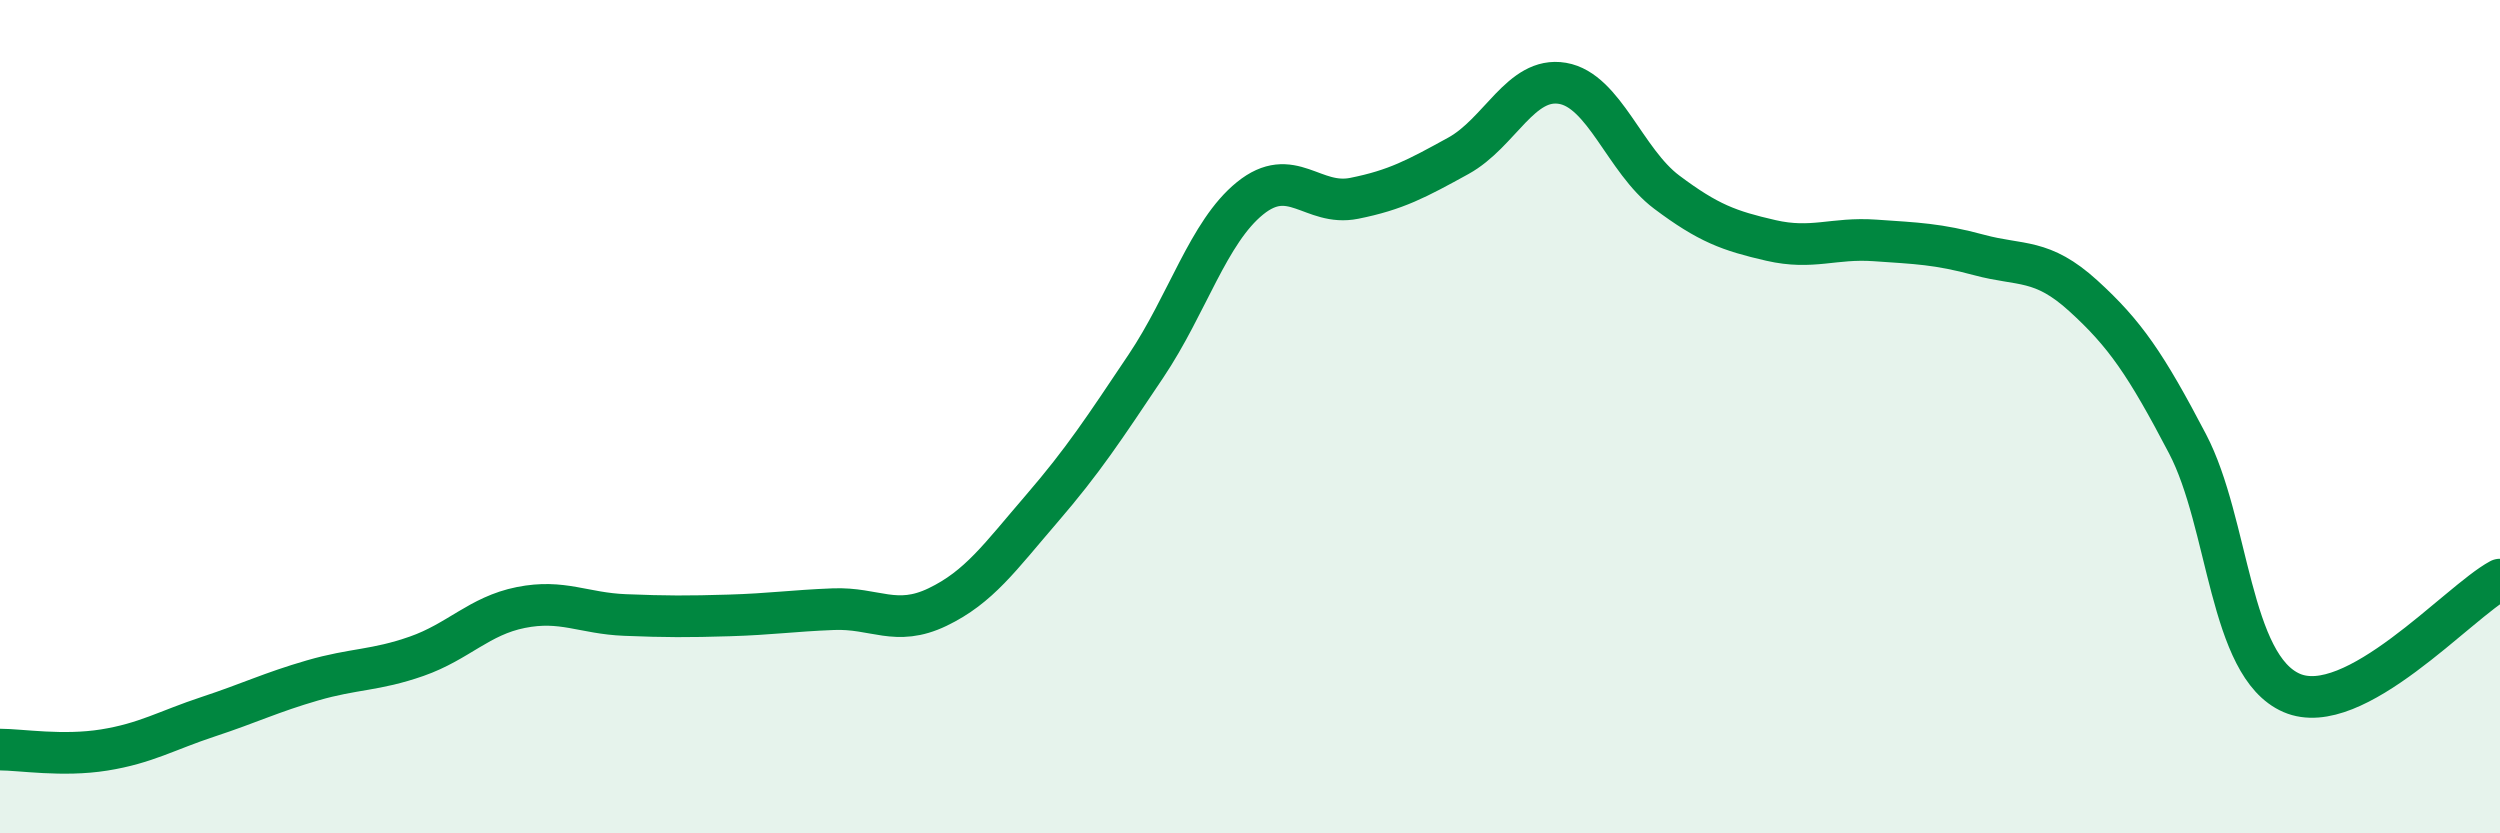 
    <svg width="60" height="20" viewBox="0 0 60 20" xmlns="http://www.w3.org/2000/svg">
      <path
        d="M 0,17.99 C 0.5,17.99 1.5,18.16 2.5,18 C 3.5,17.84 4,17.53 5,17.2 C 6,16.87 6.5,16.62 7.5,16.33 C 8.5,16.04 9,16.1 10,15.75 C 11,15.4 11.5,14.78 12.5,14.58 C 13.5,14.38 14,14.72 15,14.76 C 16,14.8 16.5,14.8 17.5,14.77 C 18.5,14.74 19,14.66 20,14.62 C 21,14.58 21.5,15.05 22.5,14.57 C 23.5,14.09 24,13.37 25,12.21 C 26,11.05 26.5,10.28 27.5,8.79 C 28.5,7.3 29,5.57 30,4.76 C 31,3.95 31.5,4.96 32.5,4.76 C 33.5,4.56 34,4.29 35,3.74 C 36,3.19 36.5,1.83 37.5,2 C 38.5,2.17 39,3.86 40,4.61 C 41,5.36 41.5,5.54 42.5,5.77 C 43.5,6 44,5.7 45,5.77 C 46,5.84 46.5,5.85 47.5,6.12 C 48.5,6.39 49,6.19 50,7.1 C 51,8.01 51.5,8.74 52.5,10.65 C 53.5,12.56 53.5,15.98 55,16.63 C 56.5,17.28 59,14.45 60,13.91L60 20L0 20Z"
        fill="#008740"
        opacity="0.1"
        stroke-linecap="round"
        stroke-linejoin="round"
      />
      <path
        d="M 0,17.99 C 0.5,17.99 1.5,18.16 2.5,18 C 3.5,17.84 4,17.53 5,17.2 C 6,16.87 6.5,16.62 7.5,16.33 C 8.5,16.04 9,16.1 10,15.75 C 11,15.4 11.5,14.78 12.5,14.58 C 13.5,14.38 14,14.72 15,14.76 C 16,14.8 16.5,14.8 17.5,14.77 C 18.5,14.74 19,14.66 20,14.62 C 21,14.58 21.5,15.05 22.5,14.57 C 23.5,14.09 24,13.37 25,12.21 C 26,11.05 26.5,10.28 27.5,8.79 C 28.5,7.3 29,5.57 30,4.76 C 31,3.95 31.5,4.96 32.5,4.76 C 33.5,4.56 34,4.29 35,3.74 C 36,3.19 36.5,1.83 37.5,2 C 38.5,2.17 39,3.86 40,4.61 C 41,5.36 41.5,5.54 42.5,5.77 C 43.5,6 44,5.7 45,5.77 C 46,5.84 46.5,5.85 47.5,6.12 C 48.5,6.39 49,6.19 50,7.1 C 51,8.01 51.5,8.74 52.5,10.65 C 53.5,12.56 53.5,15.98 55,16.63 C 56.5,17.28 59,14.45 60,13.91"
        stroke="#008740"
        stroke-width="1"
        fill="none"
        stroke-linecap="round"
        stroke-linejoin="round"
      />
    </svg>
  